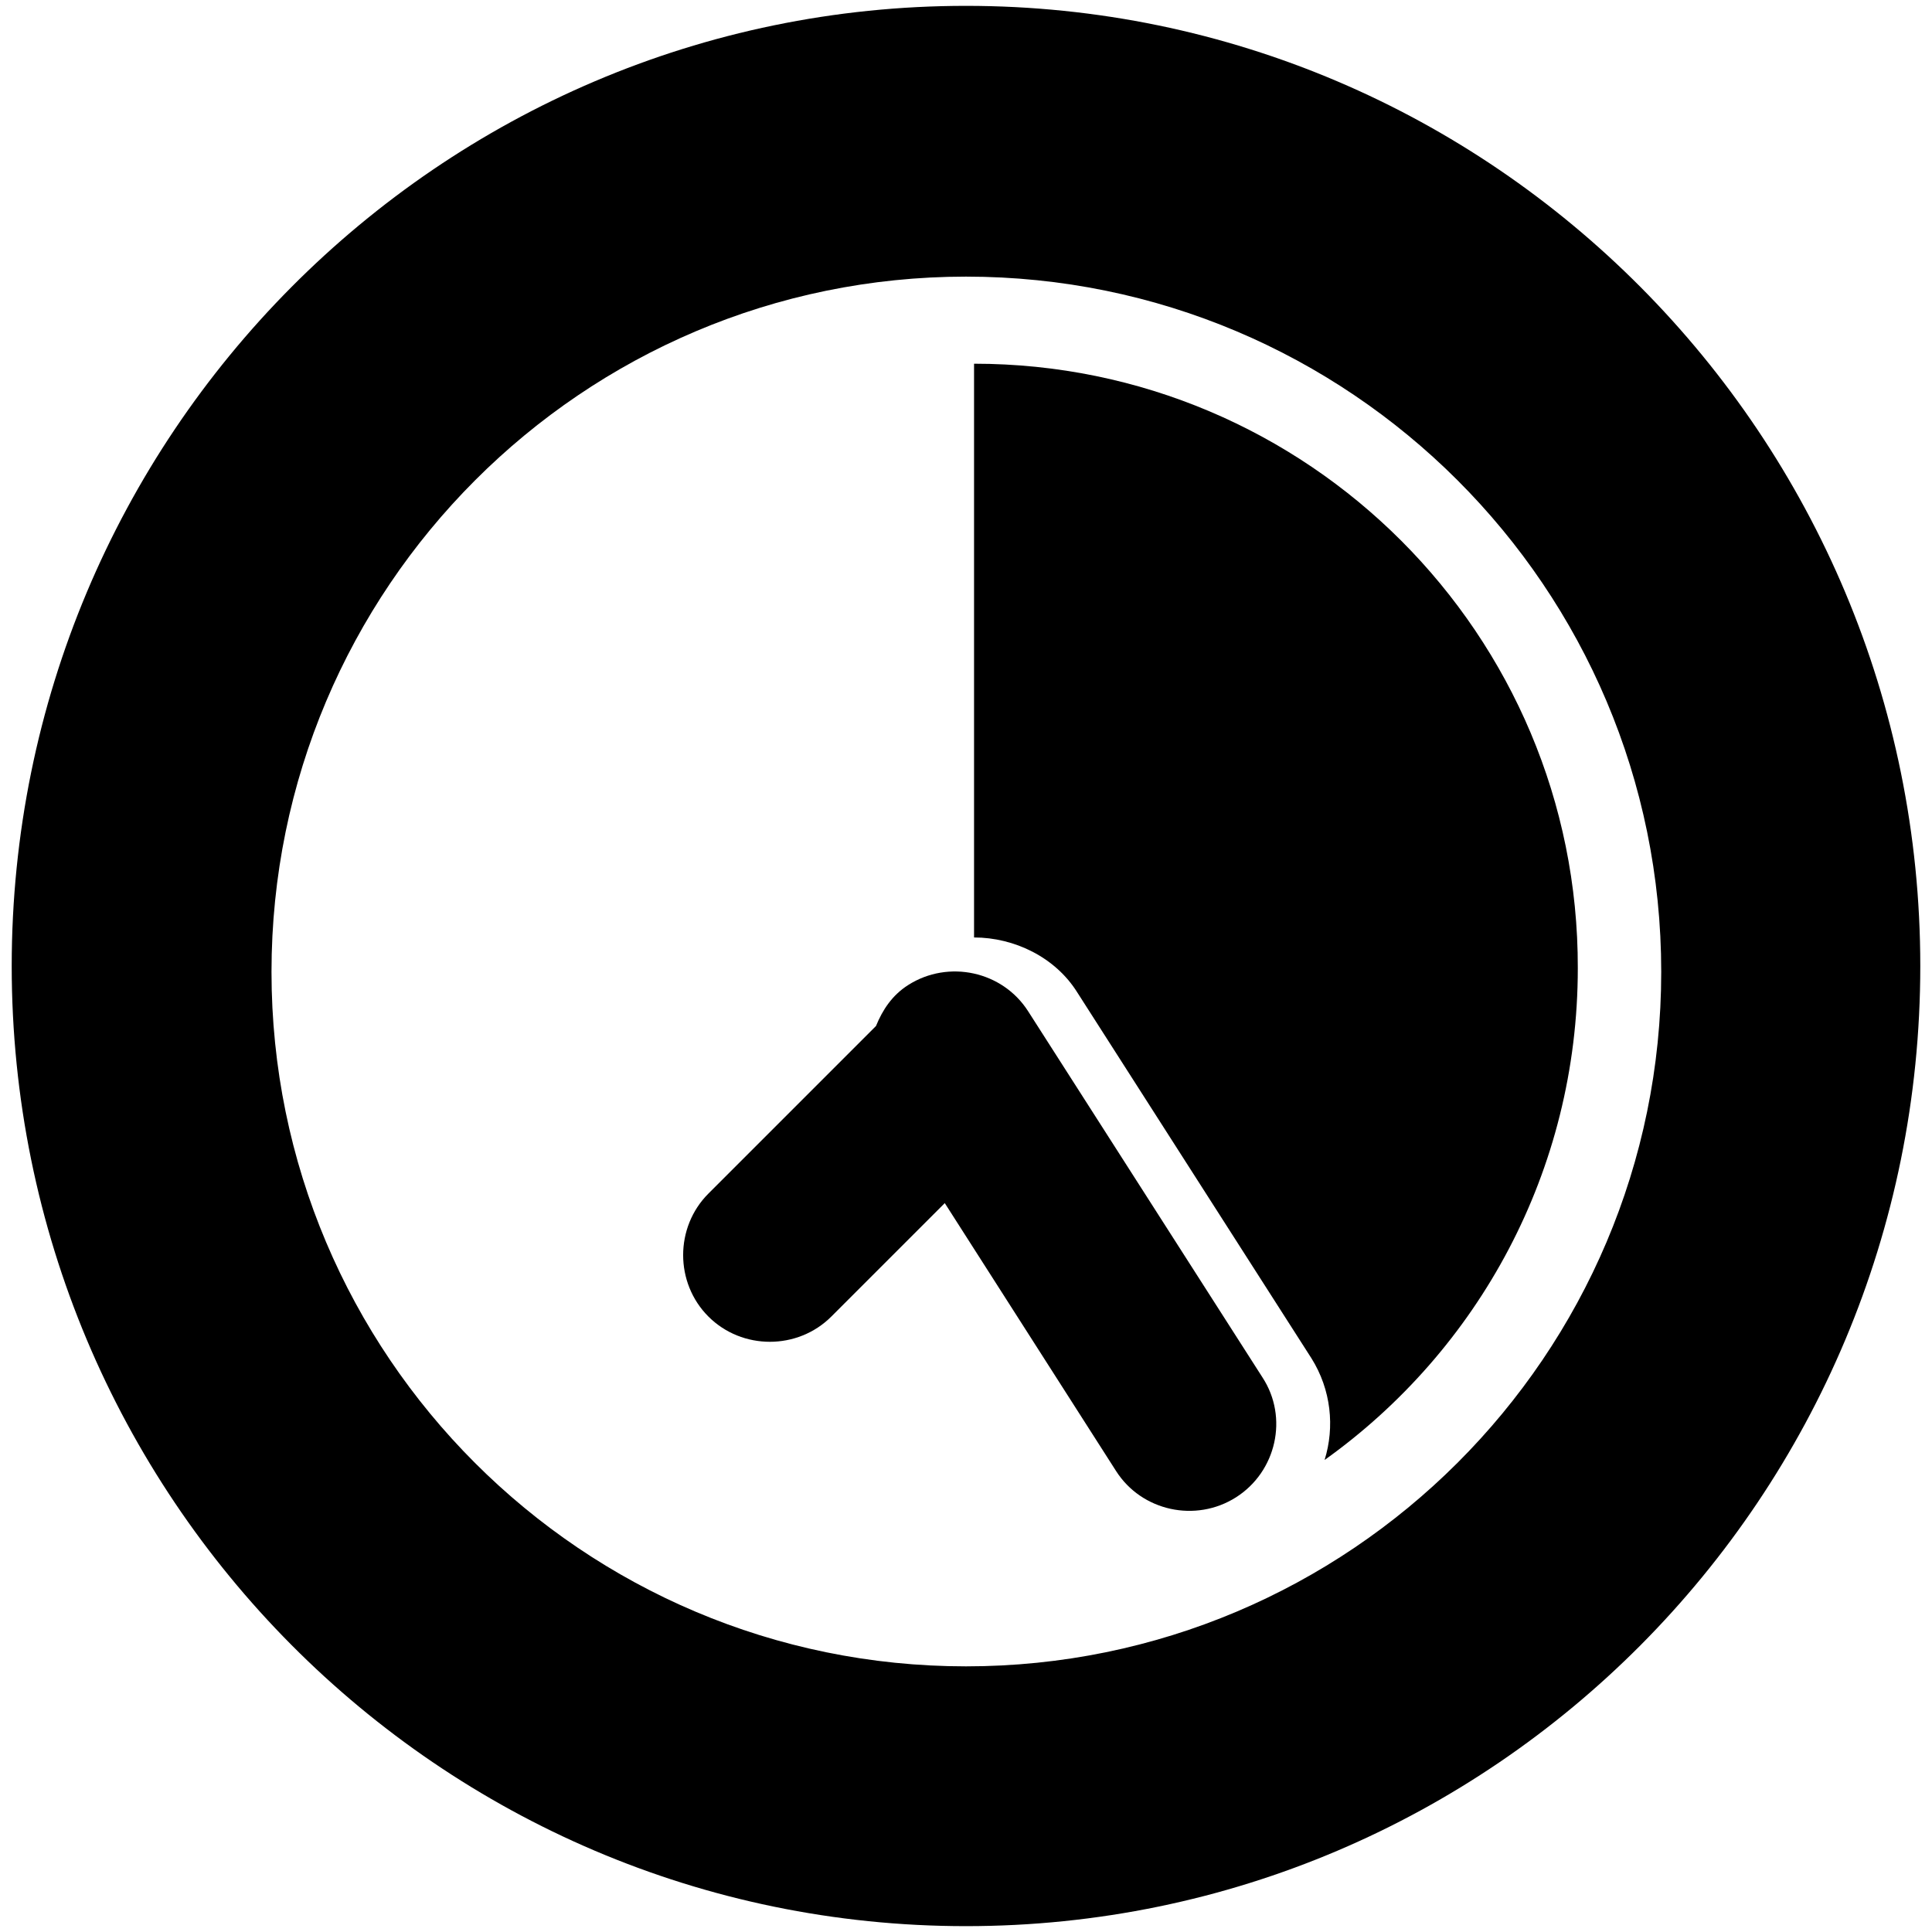 <?xml version="1.0" encoding="utf-8"?>
<!-- Generator: Adobe Illustrator 24.2.3, SVG Export Plug-In . SVG Version: 6.00 Build 0)  -->
<svg version="1.1" id="uren" xmlns="http://www.w3.org/2000/svg" xmlns:xlink="http://www.w3.org/1999/xlink" x="0px" y="0px"
	 viewBox="0 0 264 264" style="enable-background:new 0 0 264 264;" xml:space="preserve">
<style type="text/css">
	.st0{fill-rule:evenodd;clip-rule:evenodd;}
</style>
<g>
	<path class="st0" d="M140.5,138.2c-3.5-5.5-10.9-7.1-16.4-3.6c-2.2,1.4-3.5,3.4-4.4,5.6l-22.9,22.9c-4.6,4.6-4.6,12.2,0,16.8
		c4.6,4.6,12.2,4.6,16.8,0l15.5-15.5l23.4,36.6c3.5,5.5,10.9,7.1,16.4,3.6c5.5-3.5,7.2-10.9,3.6-16.4L140.5,138.2z"/>
	<path class="st0" d="M132,0.8C60,0.8,1.6,59.6,1.6,132C1.6,204.4,60,263.2,132,263.2c72,0,130.4-58.7,130.4-131.2
		C262.4,59.6,204,0.8,132,0.8z M132,227.7c-52.4,0-94.9-42.5-94.9-94.9c0-52.4,42.5-95,94.9-95c52.4,0,95,42.5,95,95
		C227,185.2,184.4,227.7,132,227.7z"/>
	<path class="st0" d="M133.1,49.7v78.4c5.5,0,11.1,2.7,14.1,7.5l32,50c2.7,4.3,3.2,9.4,1.8,13.9c21-15,34.6-39.5,34.6-67.2
		C215.7,86.7,178.7,49.7,133.1,49.7z"/>
</g>
</svg>
